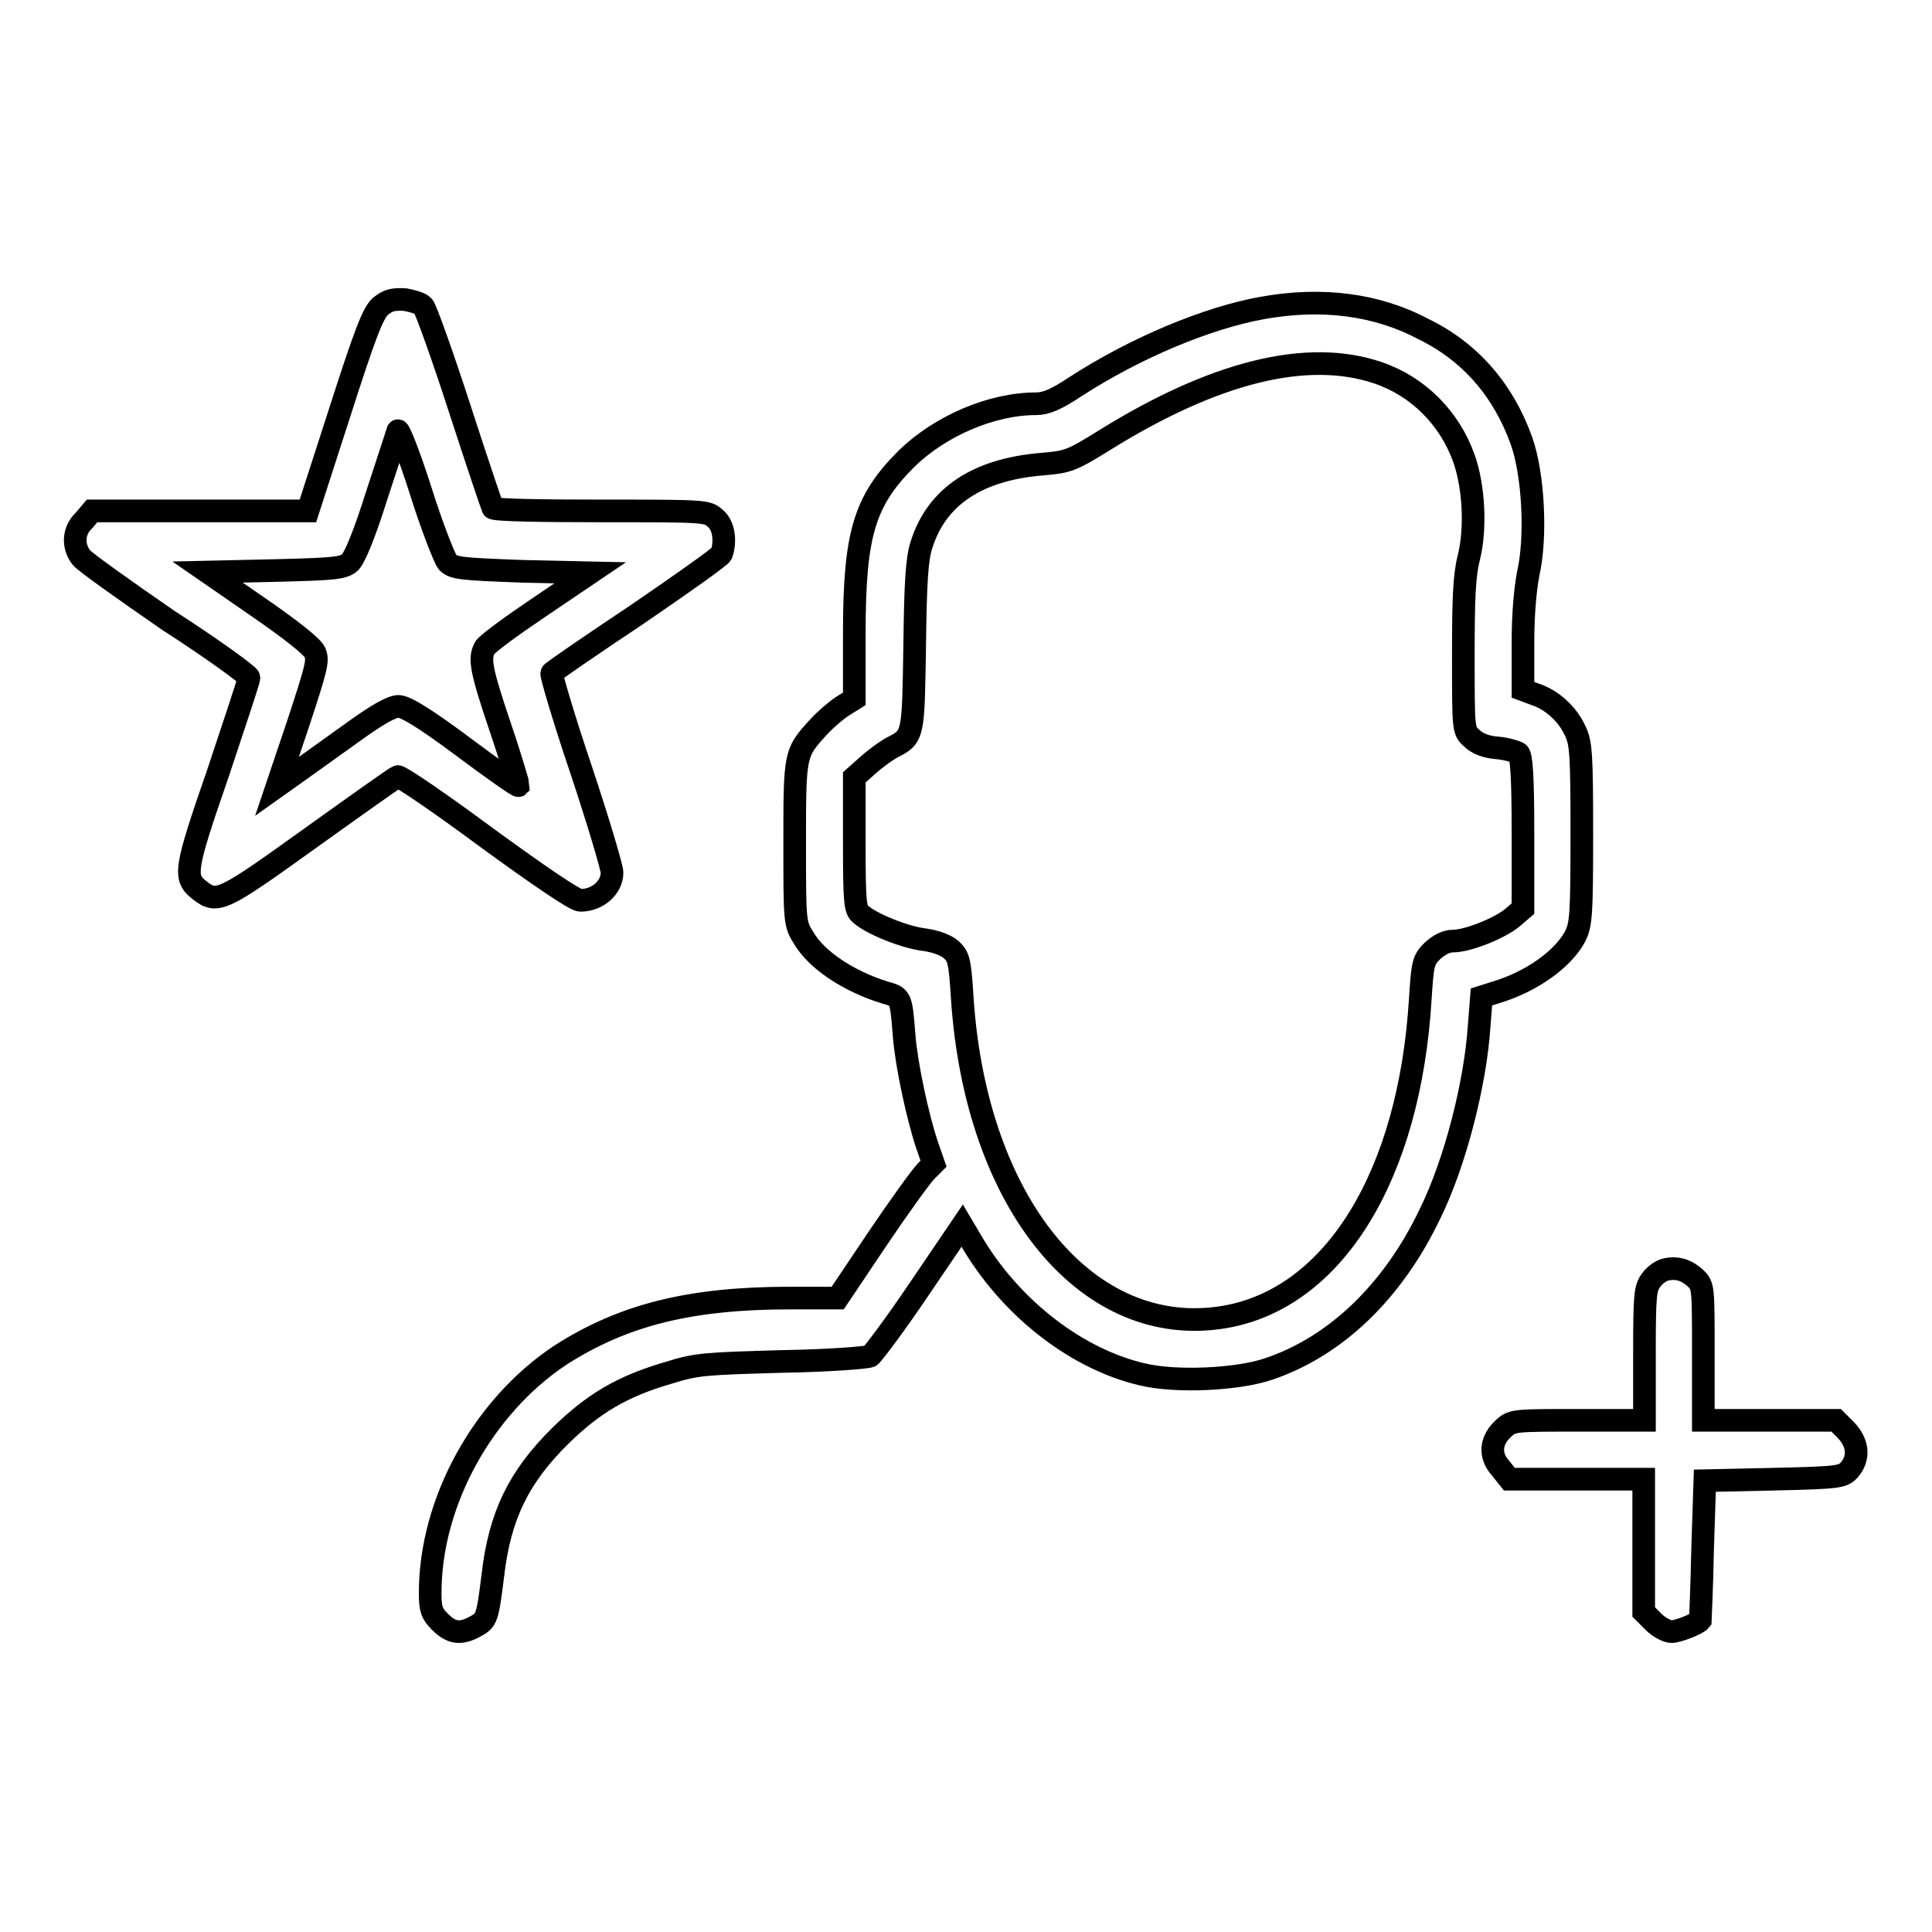 <?xml version="1.0" encoding="utf-8"?>
<!-- Svg Vector Icons : http://www.onlinewebfonts.com/icon -->
<!DOCTYPE svg PUBLIC "-//W3C//DTD SVG 1.1//EN" "http://www.w3.org/Graphics/SVG/1.1/DTD/svg11.dtd">
<svg version="1.1" xmlns="http://www.w3.org/2000/svg" xmlns:xlink="http://www.w3.org/1999/xlink" x="0px" y="0px" viewBox="0 0 256 256" enable-background="new 0 0 256 256" xml:space="preserve">
<g><g><g><path stroke-width="3" fill-opacity="0" stroke="#000000"  d="M50.4,40.6c-1,0.9-2.1,3.8-5.4,14.1l-4.2,13H26.5H12.2L11.1,69c-1.4,1.3-1.5,3.4-0.3,4.9c0.5,0.6,5.7,4.3,11.5,8.3C28.2,86,33,89.5,33,89.8c0,0.3-1.9,6-4.1,12.6c-4.5,13-4.6,13.9-2.4,15.6c2.3,1.8,3,1.4,14.7-7c6-4.3,11.2-8,11.5-8.1c0.3-0.1,5.6,3.5,11.8,8.1c7,5.1,11.7,8.3,12.4,8.3c2.3,0,4.2-1.7,4.2-3.7c0-0.6-1.8-6.7-4.1-13.6c-2.3-6.8-4-12.6-3.9-12.8c0.1-0.2,5.2-3.7,11.2-7.7c6-4.1,11.1-7.7,11.3-8.1c0.6-1.7,0.3-3.8-0.8-4.7c-1.1-1-1.3-1-15.2-1c-7.7,0-14.2-0.1-14.3-0.4c-0.1-0.2-2.1-6.1-4.4-13.2c-2.3-7.1-4.5-13.2-4.8-13.5c-0.3-0.4-1.4-0.7-2.4-0.9C52,39.6,51.4,39.8,50.4,40.6z M59.3,74.5c0.8,0.8,1.7,0.9,9.9,1.2l9,0.2l-6.8,4.6c-3.7,2.5-7,4.9-7.2,5.4c-0.7,1.4-0.5,2.8,2.1,10.5c1.4,4.1,2.4,7.6,2.4,7.7c-0.1,0.1-3.4-2.2-7.4-5.2c-5.1-3.8-7.6-5.3-8.5-5.3c-0.9,0-2.8,1.1-5.6,3.1c-2.4,1.7-5.7,4.1-7.4,5.3l-3.1,2.2l2.8-8.3c2.5-7.6,2.7-8.4,2.2-9.5c-0.4-0.8-3.2-3-7.4-5.9l-6.8-4.7l8.9-0.2c8-0.2,9.1-0.3,10-1.1c0.6-0.6,1.9-3.7,3.5-8.8c1.4-4.3,2.7-8.2,2.8-8.6c0.1-0.4,1.5,3.1,3,7.8C57.2,69.7,58.9,74,59.3,74.5z"/><path stroke-width="3" fill-opacity="0" stroke="#000000"  d="M167.3,40.8c-7.3,1.3-16.9,5.3-24.9,10.5c-2.4,1.6-3.8,2.2-5.1,2.2c-6,0-12.8,3-17.2,7.3c-5.6,5.6-6.9,10-6.9,23.2v8.6l-1.6,1c-0.9,0.6-2.3,1.8-3.2,2.8c-3.1,3.4-3.1,3.5-3.1,15.3c0,10.5,0,10.7,1.2,12.6c1.7,2.9,5.9,5.7,10.7,7.2c2.2,0.6,2.2,0.6,2.6,5.7c0.3,3.9,1.8,10.8,3,14.4l0.9,2.6l-1,1c-0.6,0.6-3.5,4.6-6.4,8.9l-5.3,7.9h-6.3c-13.2,0-22.1,2.2-30.5,7.6C64,186.4,57,199,57,211.1c0,2.1,0.2,2.7,1.3,3.8c1.5,1.5,2.7,1.7,4.7,0.6c1.5-0.8,1.6-1.1,2.3-6.7c0.9-7.9,3.4-13.1,9-18.6c4.3-4.2,8.1-6.5,14.3-8.3c3.8-1.2,5-1.2,15-1.5c6.2-0.1,11.2-0.5,11.7-0.7c0.4-0.3,3.4-4.3,6.5-8.9l5.7-8.4l1.6,2.7c5.2,8.5,13.7,15,22.2,17c4.5,1.1,12.7,0.7,16.8-0.7c8.9-3,16.5-10.3,21.4-20.6c3.3-6.7,6-17.2,6.5-24.9l0.3-3.8l1.9-0.6c4.7-1.4,8.9-4.4,10.5-7.4c0.8-1.6,0.9-2.8,0.9-13.6c0-10.6-0.1-12.1-0.9-13.7c-1-2.2-3.1-4.1-5.3-4.8l-1.6-0.6v-6.1c0-4,0.3-7.2,0.7-9.3c1.1-4.8,0.7-13.1-0.9-17.6c-2.4-6.7-6.8-11.8-13-14.8C182.4,40.3,175.1,39.4,167.3,40.8z M182.6,49.4c5.3,1.8,9.5,6,11.4,11.4c1.3,3.7,1.6,9.3,0.6,13.2c-0.6,2.4-0.7,5.6-0.7,13c0,9.8,0,9.8,1.1,10.8c0.7,0.7,1.9,1.2,3.4,1.3c1.2,0.1,2.5,0.5,2.8,0.7c0.4,0.3,0.6,3,0.6,10.5v10.1l-1.4,1.2c-1.7,1.4-5.9,3.1-7.9,3.1c-0.9,0-1.8,0.5-2.7,1.3c-1.2,1.2-1.3,1.6-1.6,6.3c-1.4,23.4-11.4,39.7-25.9,42.2c-18.1,3.1-33-14.9-34.8-42.3c-0.3-5-0.5-5.5-1.5-6.4c-0.7-0.6-2.1-1.1-3.6-1.3c-2.5-0.3-7-2.1-8.4-3.4c-0.7-0.6-0.8-1.7-0.8-9.4v-8.7l1.8-1.6c1-0.9,2.4-1.9,3.1-2.3c3-1.5,2.9-1.5,3.1-13.5c0.1-8.5,0.3-11.6,0.9-13.4c2-6.4,7.4-10,16-10.7c3.4-0.3,3.8-0.4,8.3-3.2C160.9,49.3,173.2,46.2,182.6,49.4z"/><path stroke-width="3" fill-opacity="0" stroke="#000000"  d="M220.8,168.2c-0.6,0.1-1.5,0.7-2,1.4c-0.8,1.1-0.9,1.8-0.9,9.9v8.7h-8.7c-8.4,0-8.8,0-9.9,1c-1.8,1.6-2,3.6-0.5,5.3l1.2,1.5h8.9h8.9v8.8v8.8l1.3,1.3c0.7,0.7,1.8,1.3,2.4,1.3c0.8,0,3.4-1,3.8-1.5c0,0,0.2-4.2,0.3-9.3l0.3-9.2l9.1-0.2c8.9-0.2,9.2-0.3,10.1-1.3c1.3-1.6,1.1-3.5-0.5-5.2l-1.3-1.3h-8.8h-8.8v-8.9c0-8.7,0-8.9-1-9.9C223.5,168.3,222.3,167.9,220.8,168.2z"/></g></g></g>
</svg>
